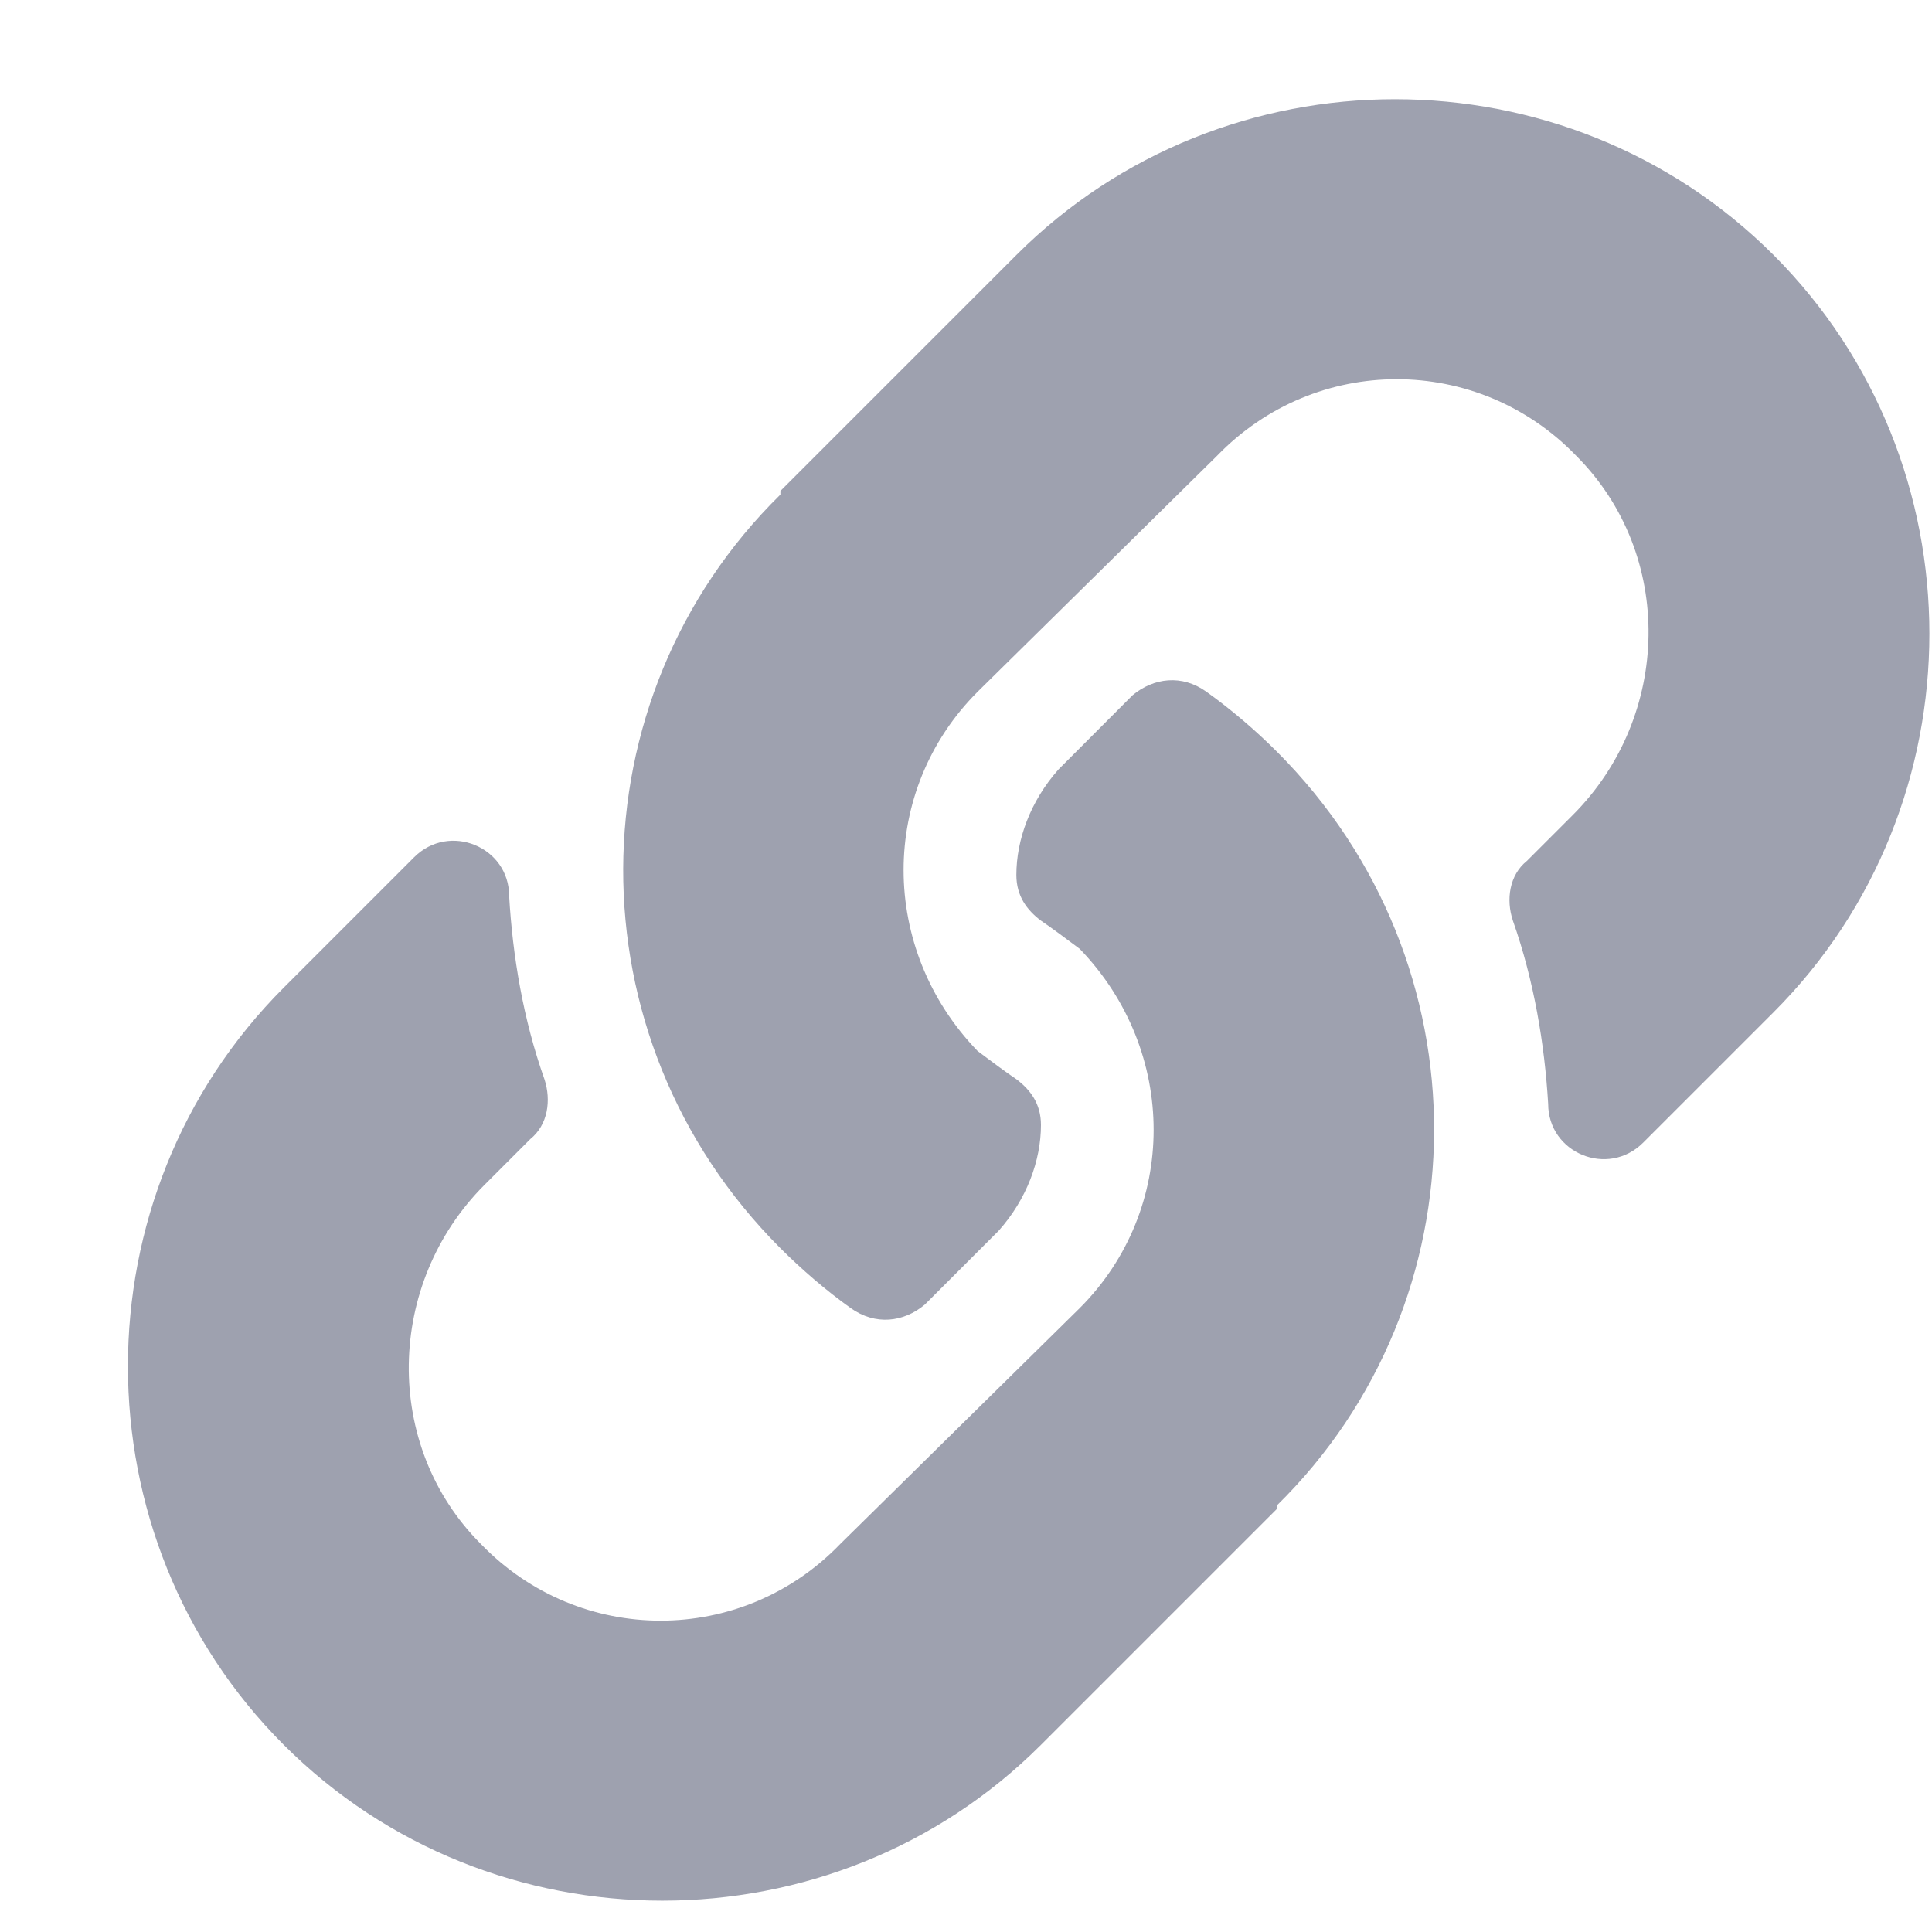 <svg width="15" height="15" viewBox="0 0 15 15" fill="none" xmlns="http://www.w3.org/2000/svg">
<path d="M9.914 5.836C9.75 5.672 9.559 5.508 9.367 5.371C9.176 5.234 8.957 5.262 8.793 5.398L8.219 5.973C8 6.219 7.891 6.52 7.891 6.793C7.891 6.957 7.973 7.066 8.082 7.148C8.164 7.203 8.273 7.285 8.383 7.367C9.148 8.16 9.148 9.391 8.383 10.156L6.523 11.988C5.758 12.781 4.5 12.781 3.734 11.988C2.969 11.223 2.996 9.965 3.762 9.199L4.117 8.844C4.254 8.734 4.281 8.543 4.227 8.379C4.062 7.914 3.98 7.422 3.953 6.957C3.953 6.574 3.488 6.383 3.215 6.656L2.203 7.668C0.59 9.281 0.59 11.934 2.203 13.547C3.816 15.16 6.469 15.16 8.082 13.547L9.914 11.715C9.914 11.715 9.914 11.715 9.914 11.688C11.527 10.102 11.555 7.477 9.914 5.836ZM13.77 1.98C12.156 0.367 9.504 0.367 7.891 1.98L6.059 3.812C6.059 3.812 6.059 3.812 6.059 3.84C4.445 5.426 4.418 8.051 6.059 9.691C6.223 9.855 6.414 10.02 6.605 10.156C6.797 10.293 7.016 10.266 7.18 10.129L7.754 9.555C7.973 9.309 8.082 9.008 8.082 8.734C8.082 8.57 8 8.461 7.891 8.379C7.809 8.324 7.699 8.242 7.59 8.16C6.824 7.367 6.824 6.137 7.59 5.371L9.449 3.539C10.215 2.746 11.473 2.746 12.238 3.539C13.004 4.305 12.977 5.562 12.211 6.328L11.855 6.684C11.719 6.793 11.691 6.984 11.746 7.148C11.91 7.613 11.992 8.105 12.02 8.57C12.02 8.953 12.484 9.145 12.758 8.871L13.77 7.859C15.383 6.246 15.383 3.594 13.77 1.98Z" fill="#9EA1AF"/>
</svg>
